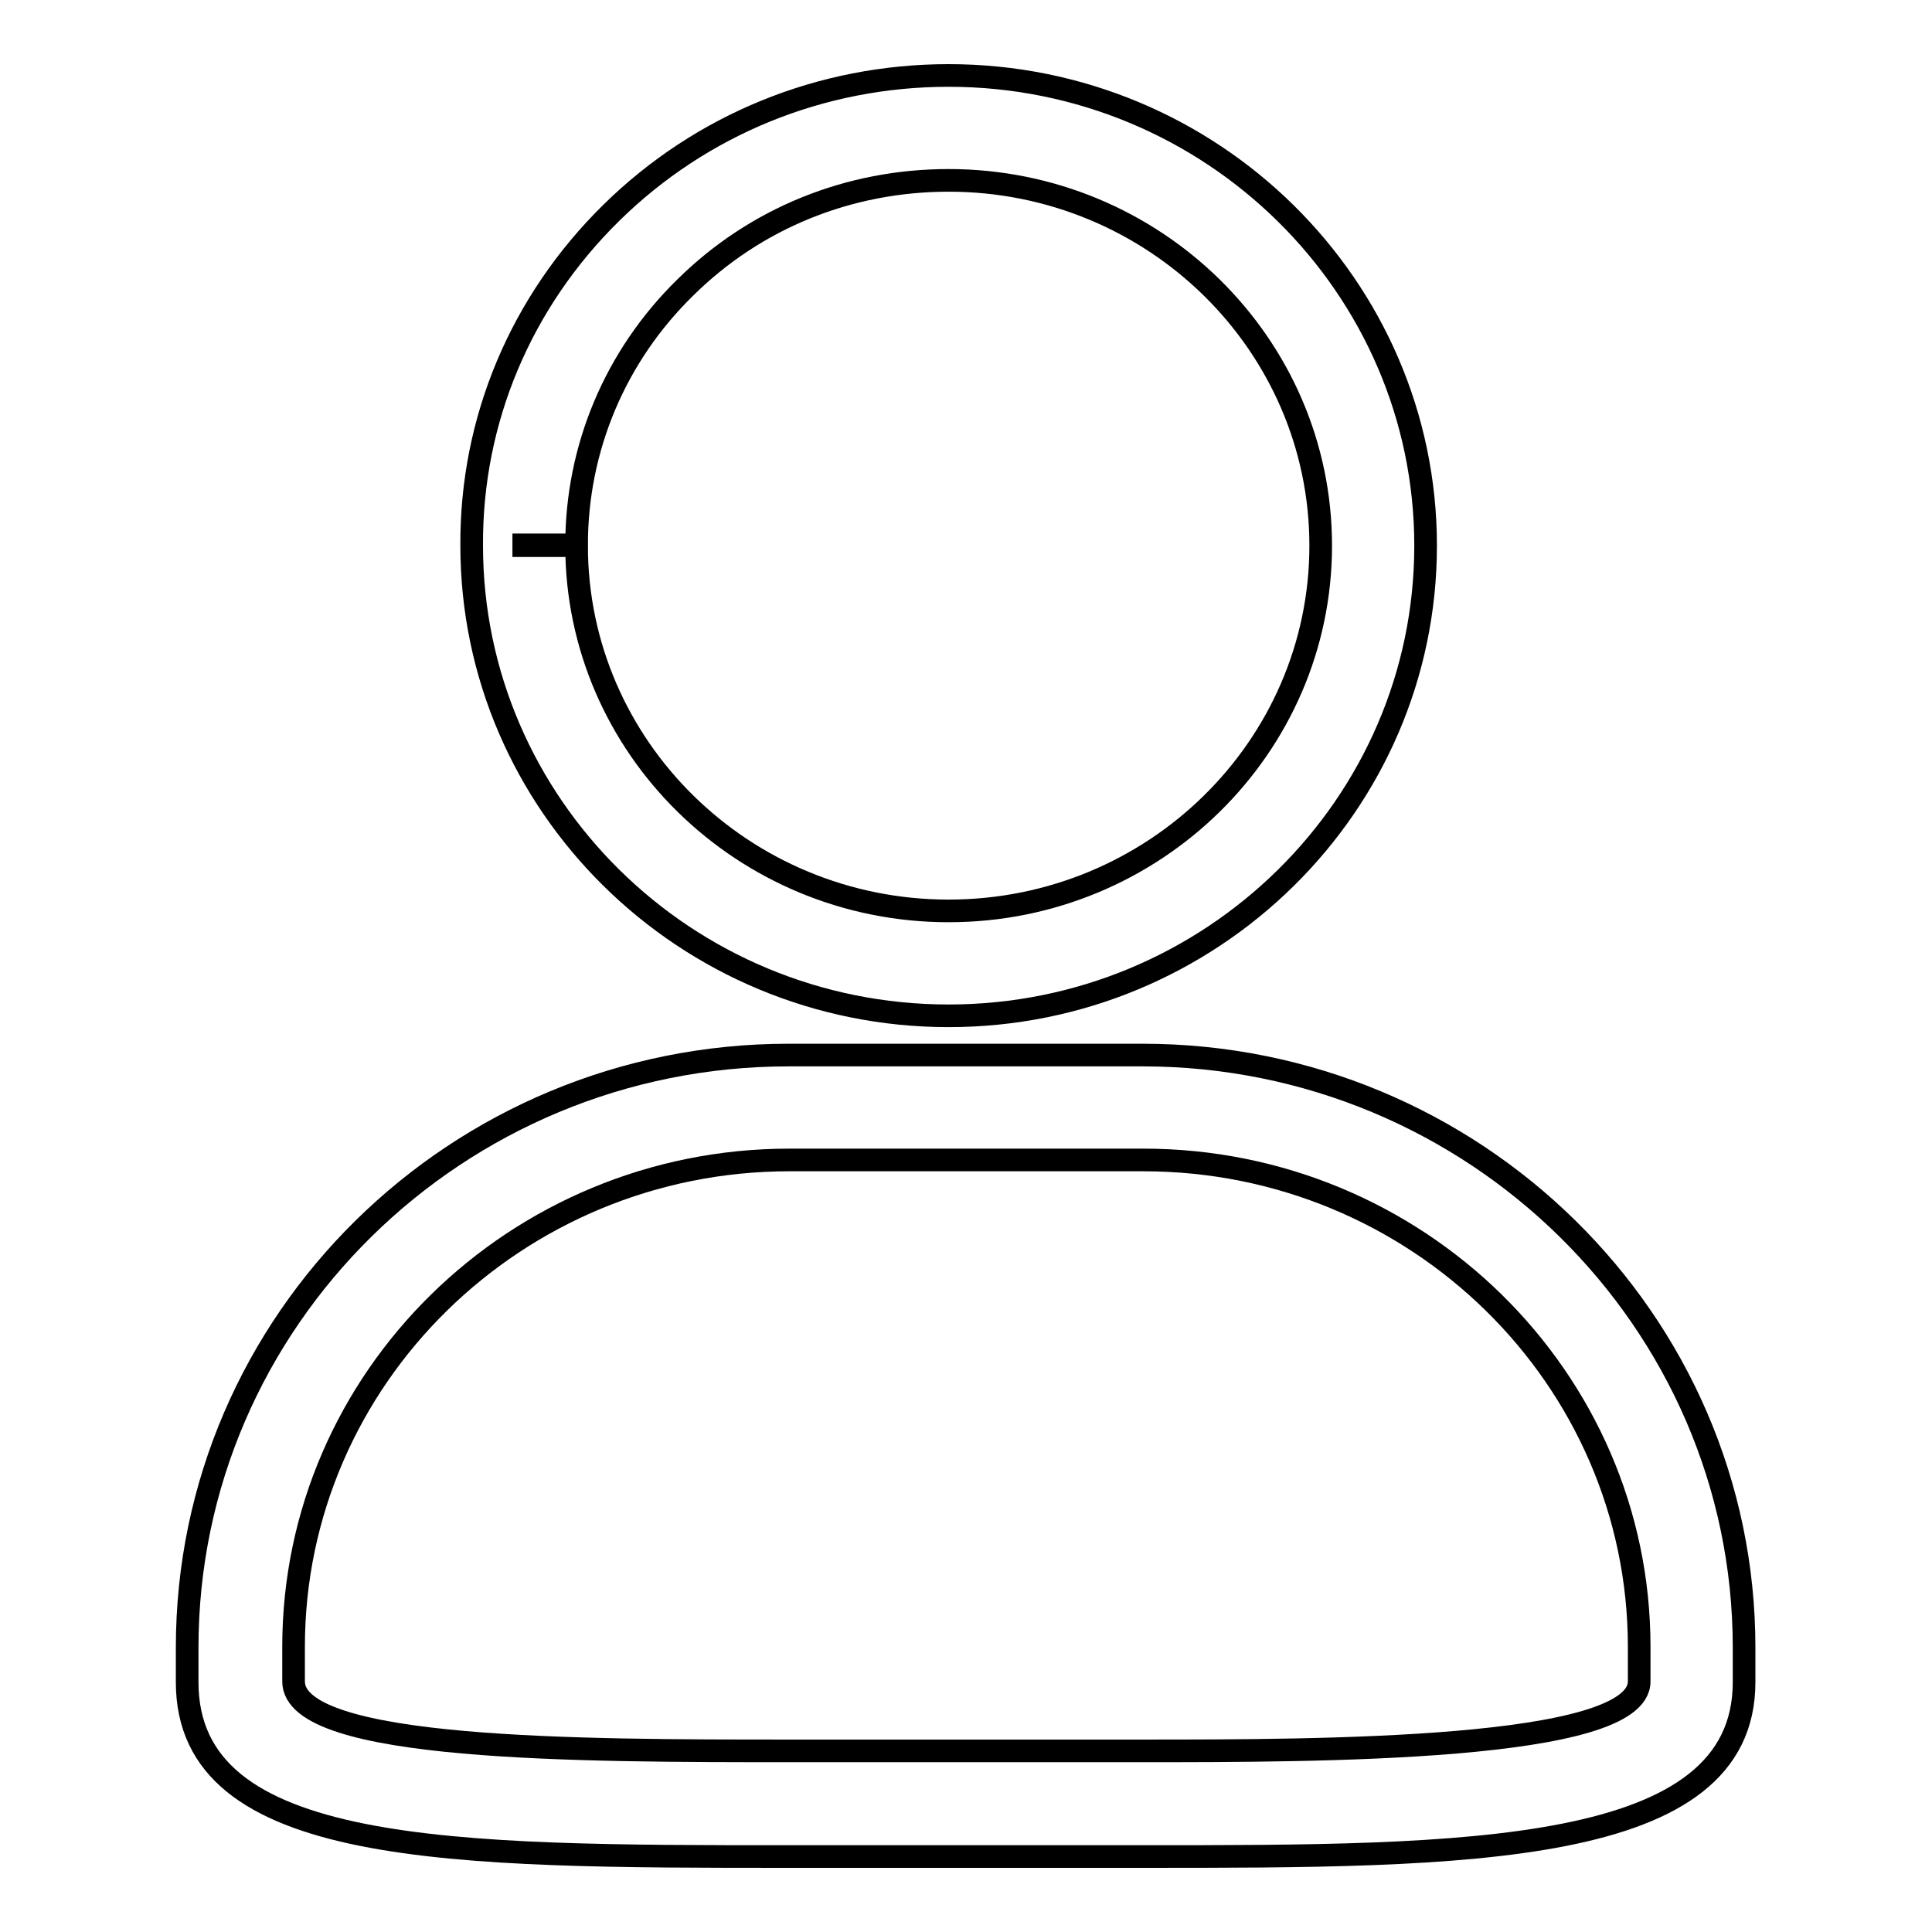 <?xml version="1.0" encoding="utf-8"?>
<!-- Svg Vector Icons : http://www.onlinewebfonts.com/icon -->
<!DOCTYPE svg PUBLIC "-//W3C//DTD SVG 1.1//EN" "http://www.w3.org/Graphics/SVG/1.1/DTD/svg11.dtd">
<svg version="1.1" xmlns="http://www.w3.org/2000/svg" xmlns:xlink="http://www.w3.org/1999/xlink" x="0px" y="0px" viewBox="0 0 256 256" enable-background="new 0 0 256 256" xml:space="preserve">
<g><g><path stroke-width="3" fill-opacity="0" stroke="#000000"  d="M151.4,246h-46.9c-44.5,0-79.7,0-79.7-23.1v-4.6c0-43.3,35.7-78.5,79.7-78.5h46.9c43.9,0,79.7,35.2,79.7,78.5v4.6C231.1,246,194.2,246,151.4,246z M104.6,153.7c-36.2,0-65.7,28.9-65.7,64.5v4.6c0,9.2,38,9.2,65.7,9.2h46.9c23,0,65.7,0,65.7-9.2v-4.6c0-35.6-29.5-64.5-65.7-64.5H104.6z M125.7,134.6c-34.9,0-63.2-28-63.2-62.3l0,0l0,0C62.4,55.7,69,40,81,28.2C92.9,16.5,108.8,10,125.7,10c34.9,0,63.2,28,63.2,62.3C188.9,106.7,160.5,134.6,125.7,134.6z M69.4,72.3h7c0,26.7,22.1,48.4,49.3,48.4s49.3-21.7,49.3-48.4c0-26.7-22.1-48.4-49.3-48.4c-13.2,0-25.6,5-34.9,14.2c-9.3,9.1-14.4,21.3-14.4,34.1H69.4L69.4,72.3z"/></g></g>
</svg>